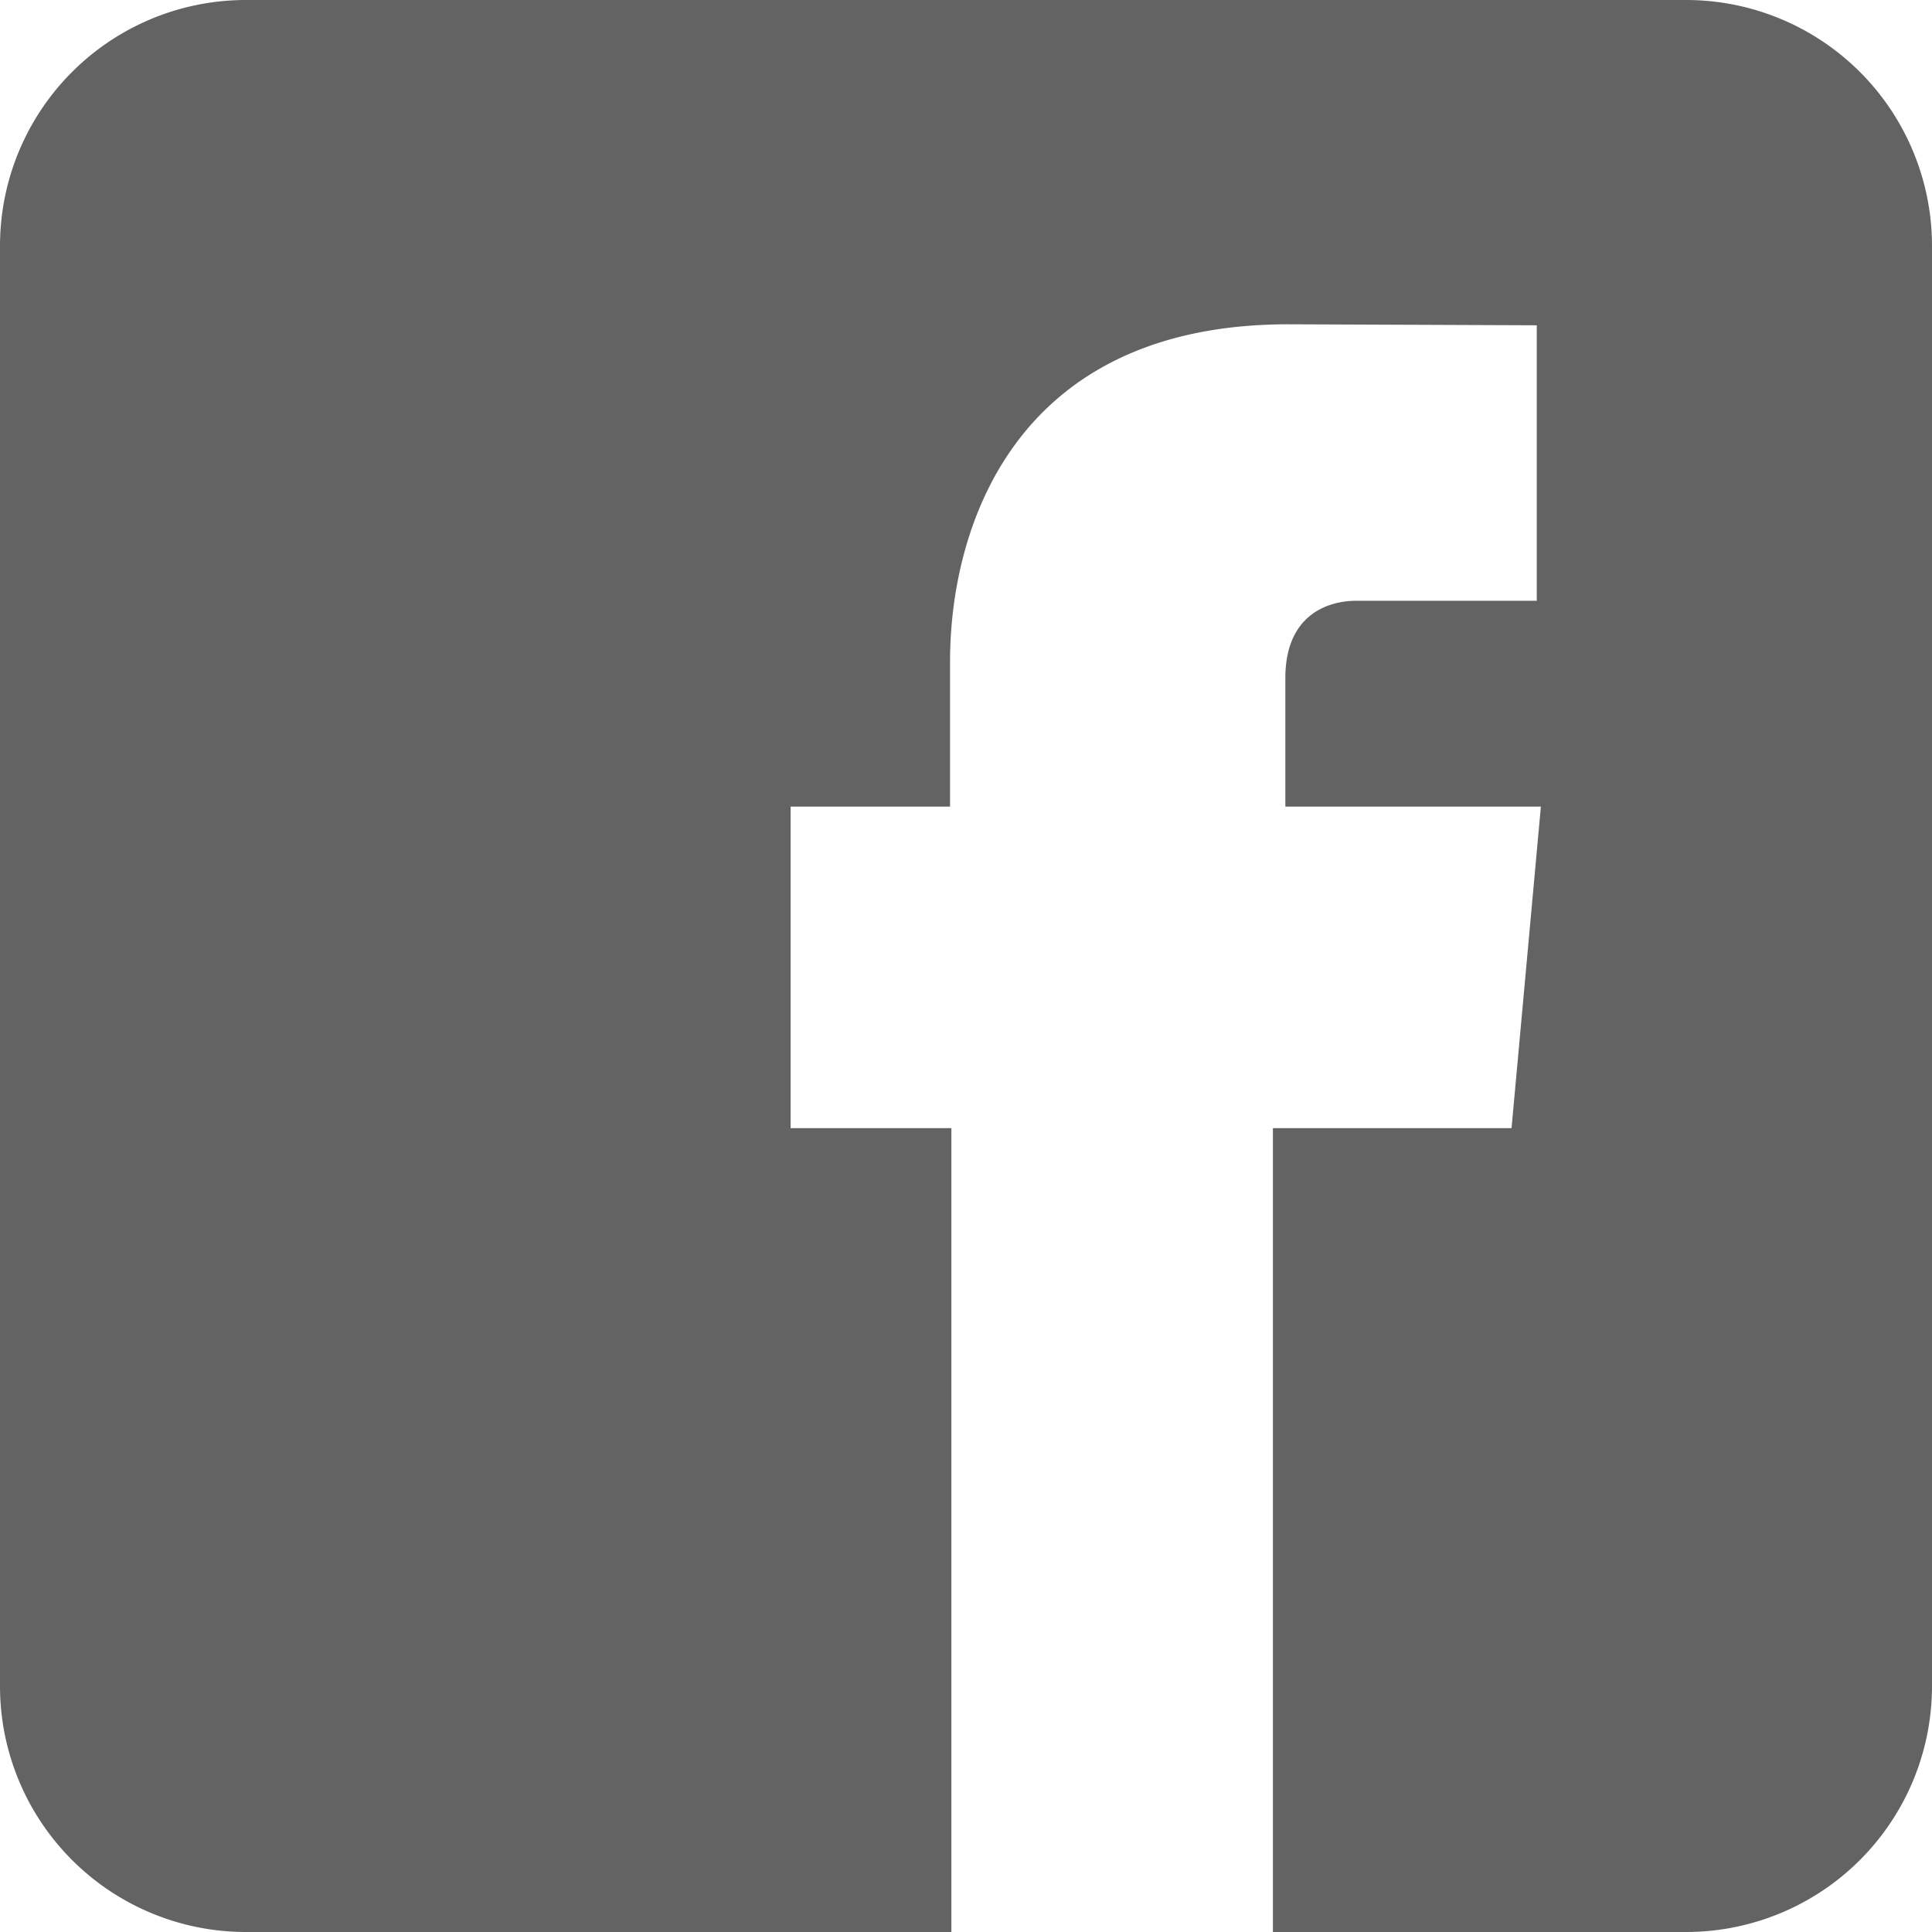 <svg xmlns="http://www.w3.org/2000/svg" width="512" height="512" fill="none"><g clip-path="url(#a)"><path fill="#636363" d="M446.836 0H65.164A65.163 65.163 0 0 0 0 65.164v381.672A65.164 65.164 0 0 0 65.164 512h186.961V298.966h-42.606v-85.213h42.254v-38.509c0-34.854 16.602-89.305 89.668-89.305l65.821.264v73.008h-47.8c-7.772 0-18.831 3.87-18.831 20.471v34.077h67.718l-7.773 85.213h-63.238V512h109.498a65.176 65.176 0 0 0 46.078-19.086A65.17 65.17 0 0 0 512 446.836V65.164A65.168 65.168 0 0 0 446.836 0z"/></g><defs><clipPath id="a"><path fill="#fff" d="M0 0h512v512H0z"/></clipPath></defs></svg>